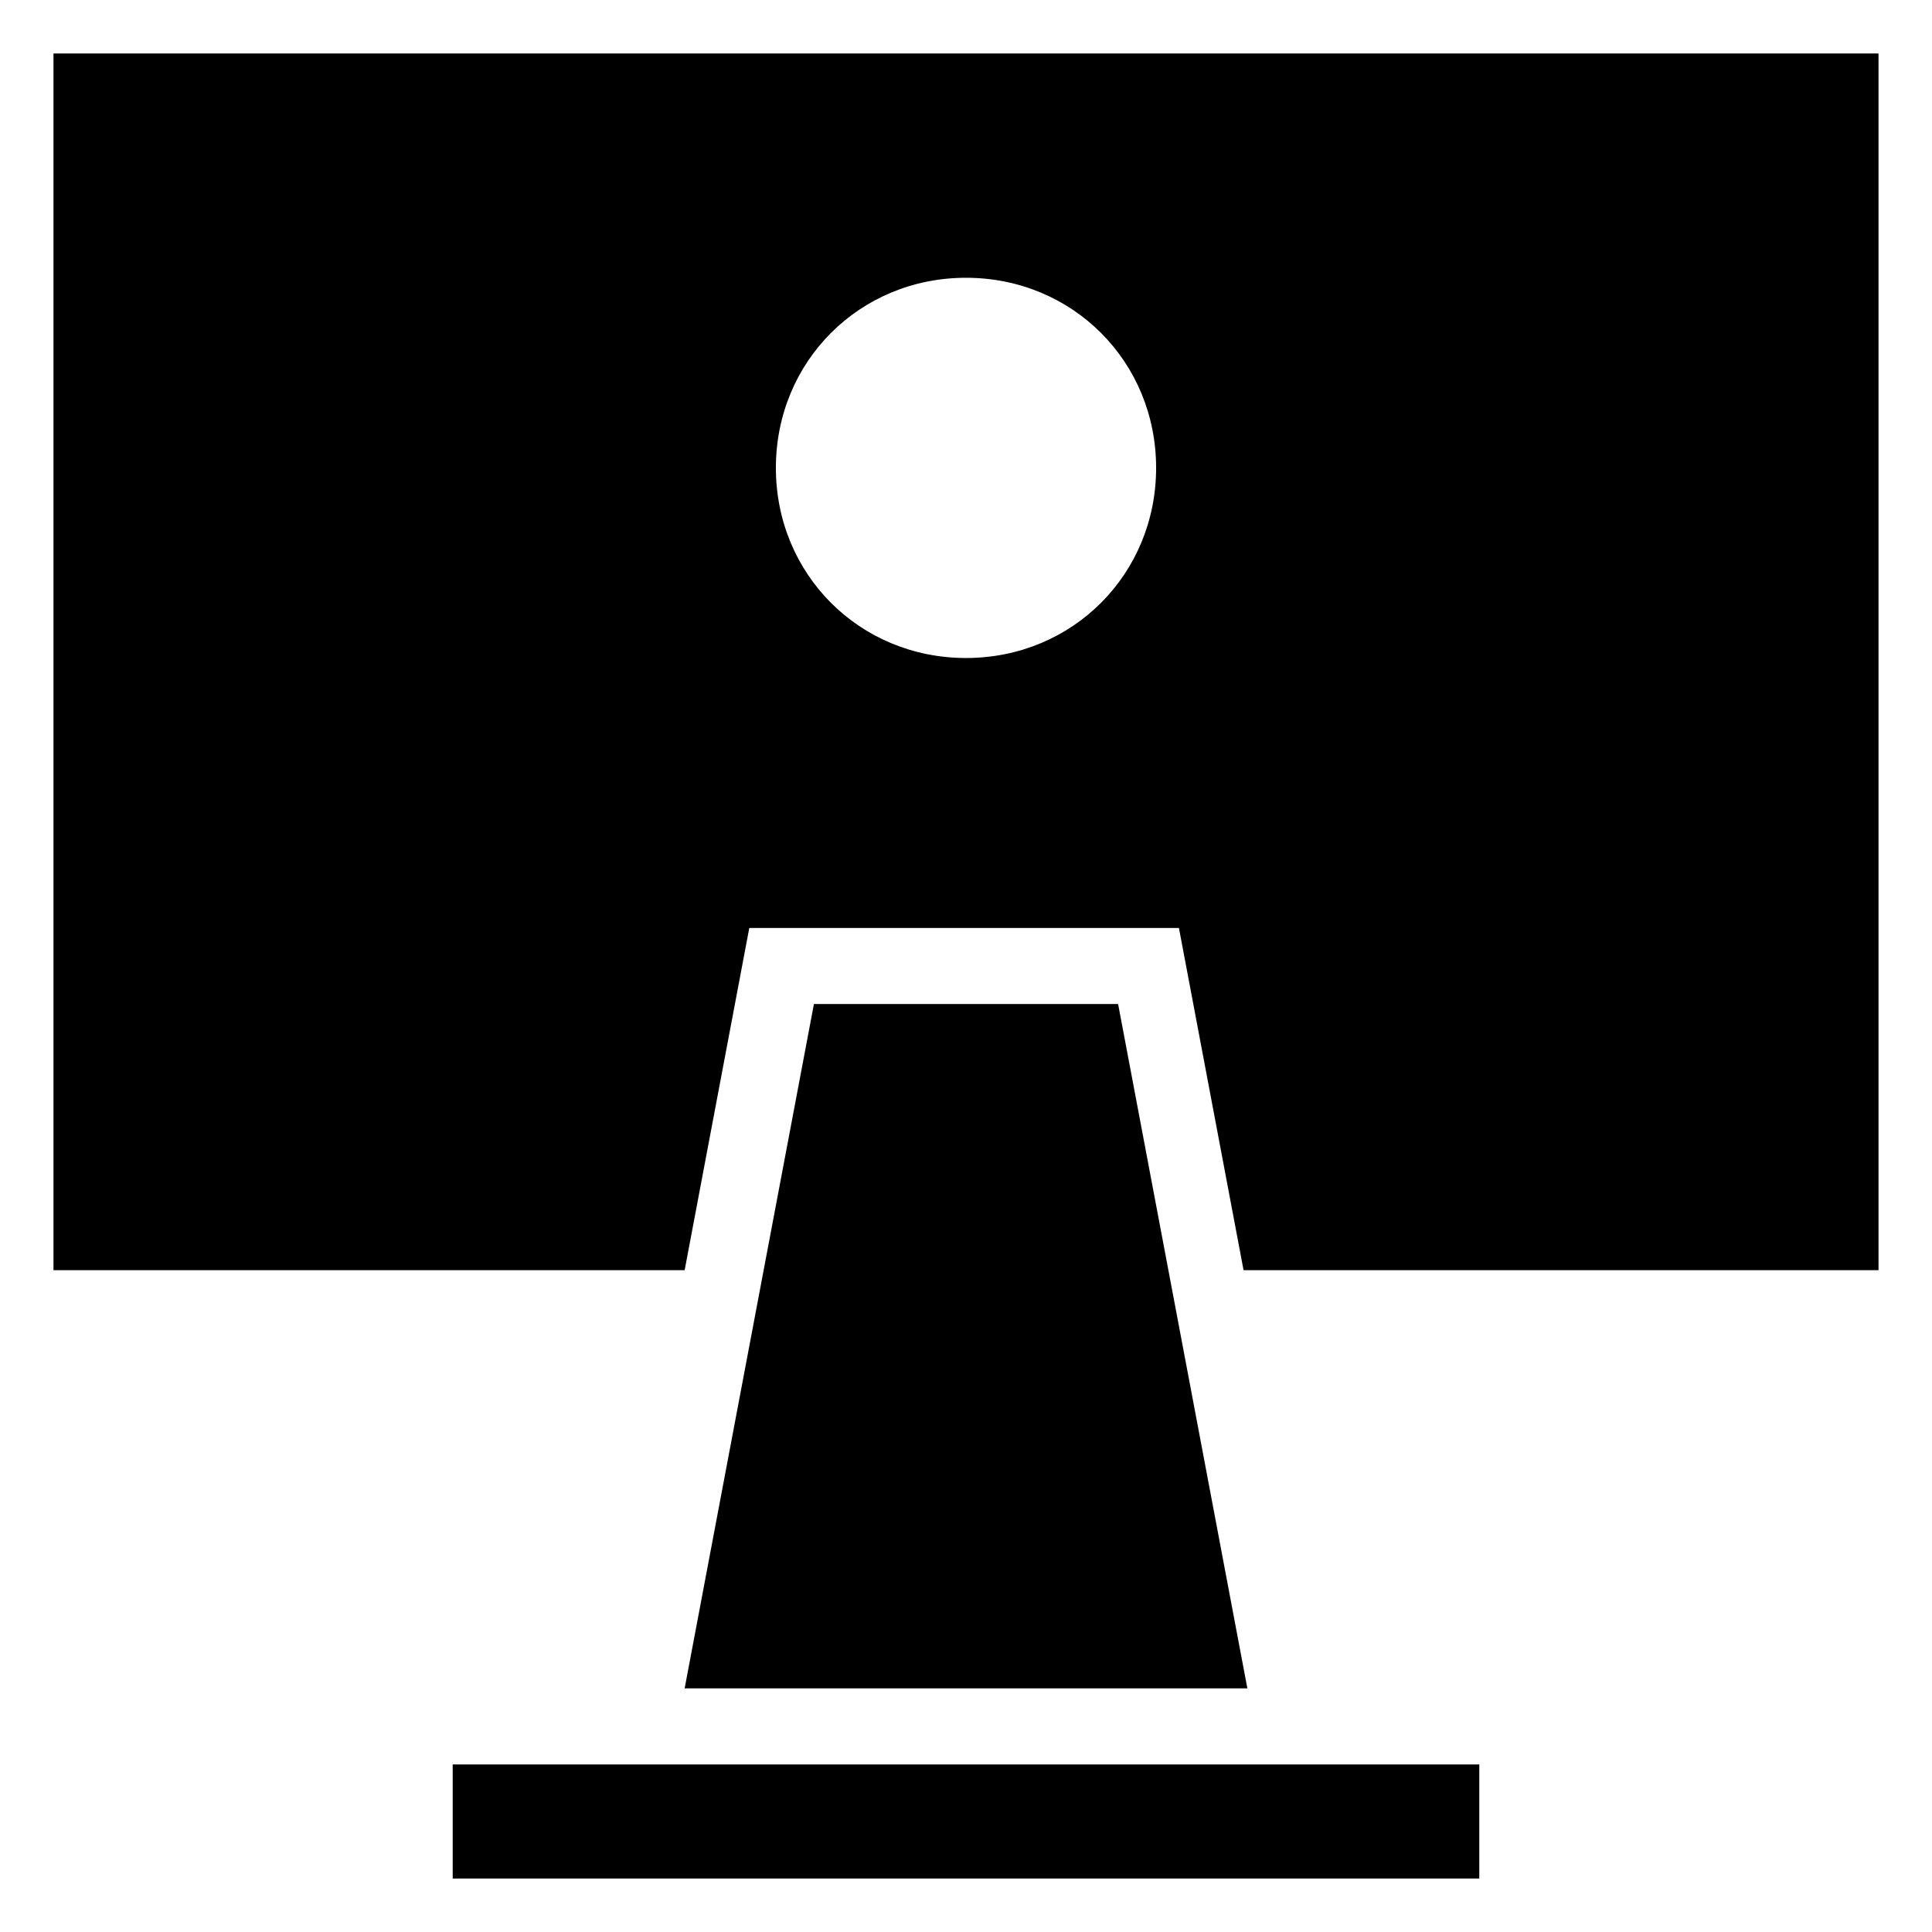 <?xml version="1.0" encoding="UTF-8"?>
<!-- Uploaded to: ICON Repo, www.iconrepo.com, Generator: ICON Repo Mixer Tools -->
<svg fill="#000000" width="800px" height="800px" version="1.1" viewBox="144 144 512 512" xmlns="http://www.w3.org/2000/svg">
 <g>
  <path d="m158.17 158.17v322.44h167.27l17.129-90.688h113.86l17.129 90.688h168.27v-322.44zm241.83 160.21c-28.215 0-50.383-22.168-50.383-50.383s22.168-50.383 50.383-50.383 50.383 22.168 50.383 50.383c-0.004 28.215-22.172 50.383-50.383 50.383z"/>
  <path d="m263.97 611.6h272.06v30.23h-272.06z"/>
  <path d="m359.7 410.07-34.262 181.37h149.13l-34.258-181.37z"/>
 </g>
</svg>